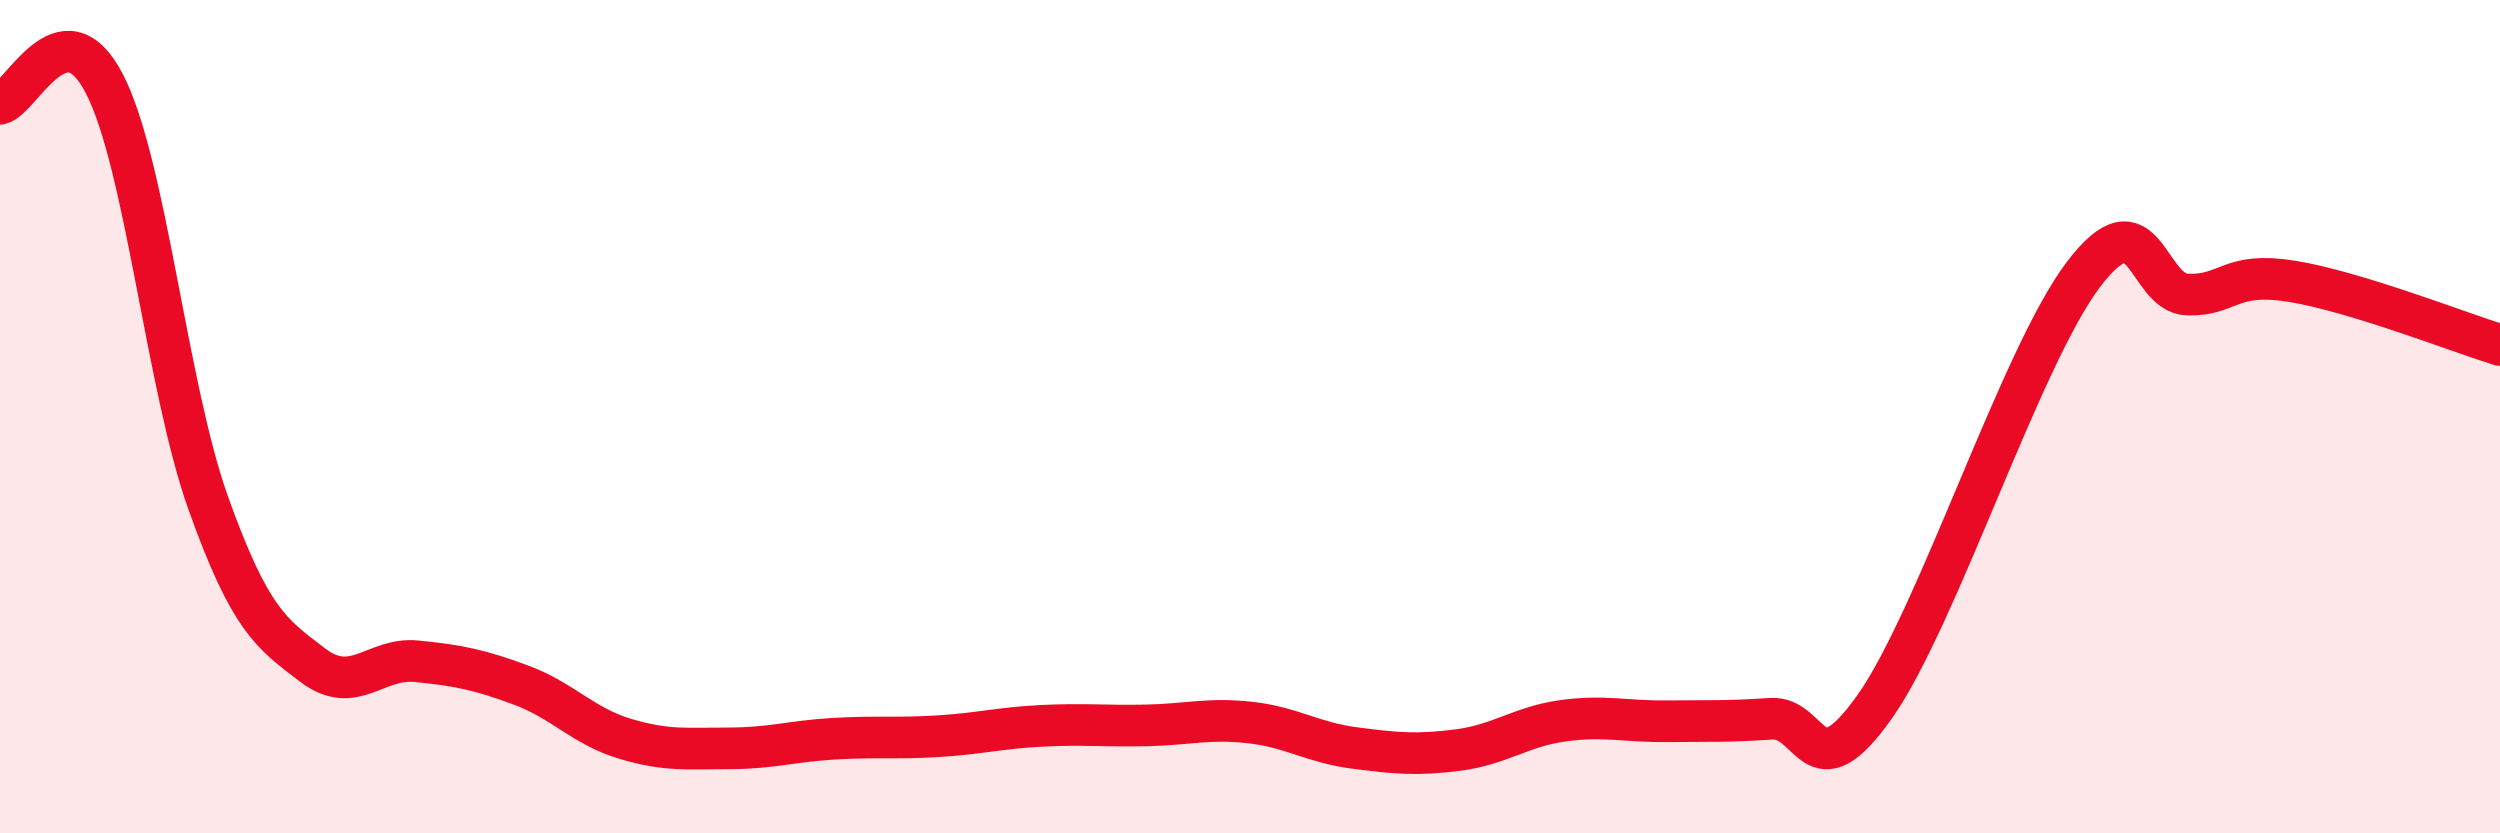 
    <svg width="60" height="20" viewBox="0 0 60 20" xmlns="http://www.w3.org/2000/svg">
      <path
        d="M 0,2.49 C 0.5,2.39 1.5,0.08 2.5,2 C 3.5,3.92 4,9.29 5,12.08 C 6,14.87 6.5,15.2 7.5,15.96 C 8.5,16.72 9,15.77 10,15.87 C 11,15.97 11.5,16.07 12.5,16.44 C 13.5,16.81 14,17.43 15,17.73 C 16,18.03 16.5,17.96 17.5,17.96 C 18.5,17.96 19,17.79 20,17.73 C 21,17.67 21.5,17.73 22.5,17.67 C 23.5,17.61 24,17.47 25,17.42 C 26,17.37 26.5,17.43 27.5,17.41 C 28.5,17.39 29,17.23 30,17.34 C 31,17.45 31.5,17.82 32.5,17.95 C 33.5,18.08 34,18.13 35,18 C 36,17.87 36.5,17.44 37.5,17.3 C 38.5,17.16 39,17.32 40,17.31 C 41,17.3 41.5,17.32 42.5,17.25 C 43.5,17.18 43.5,19.08 45,16.95 C 46.5,14.82 48.5,8.57 50,6.59 C 51.5,4.61 51.5,7.04 52.5,7.07 C 53.5,7.1 53.5,6.51 55,6.75 C 56.5,6.99 59,7.97 60,8.28L60 20L0 20Z"
        fill="#EB0A25"
        opacity="0.1"
        stroke-linecap="round"
        stroke-linejoin="round"
      />
      <path
        d="M 0,2.49 C 0.5,2.39 1.5,0.08 2.5,2 C 3.5,3.92 4,9.29 5,12.08 C 6,14.87 6.5,15.2 7.5,15.96 C 8.5,16.72 9,15.77 10,15.87 C 11,15.97 11.5,16.07 12.5,16.44 C 13.5,16.81 14,17.43 15,17.73 C 16,18.03 16.5,17.96 17.5,17.96 C 18.5,17.96 19,17.79 20,17.73 C 21,17.67 21.5,17.73 22.5,17.67 C 23.5,17.61 24,17.47 25,17.42 C 26,17.37 26.5,17.43 27.5,17.41 C 28.5,17.39 29,17.23 30,17.34 C 31,17.45 31.5,17.82 32.5,17.95 C 33.5,18.08 34,18.13 35,18 C 36,17.87 36.5,17.44 37.5,17.3 C 38.5,17.16 39,17.32 40,17.31 C 41,17.3 41.5,17.32 42.5,17.25 C 43.5,17.18 43.5,19.08 45,16.95 C 46.5,14.82 48.5,8.57 50,6.59 C 51.5,4.61 51.5,7.04 52.5,7.07 C 53.5,7.1 53.5,6.51 55,6.75 C 56.5,6.99 59,7.97 60,8.28"
        stroke="#EB0A25"
        stroke-width="1"
        fill="none"
        stroke-linecap="round"
        stroke-linejoin="round"
      />
    </svg>
  